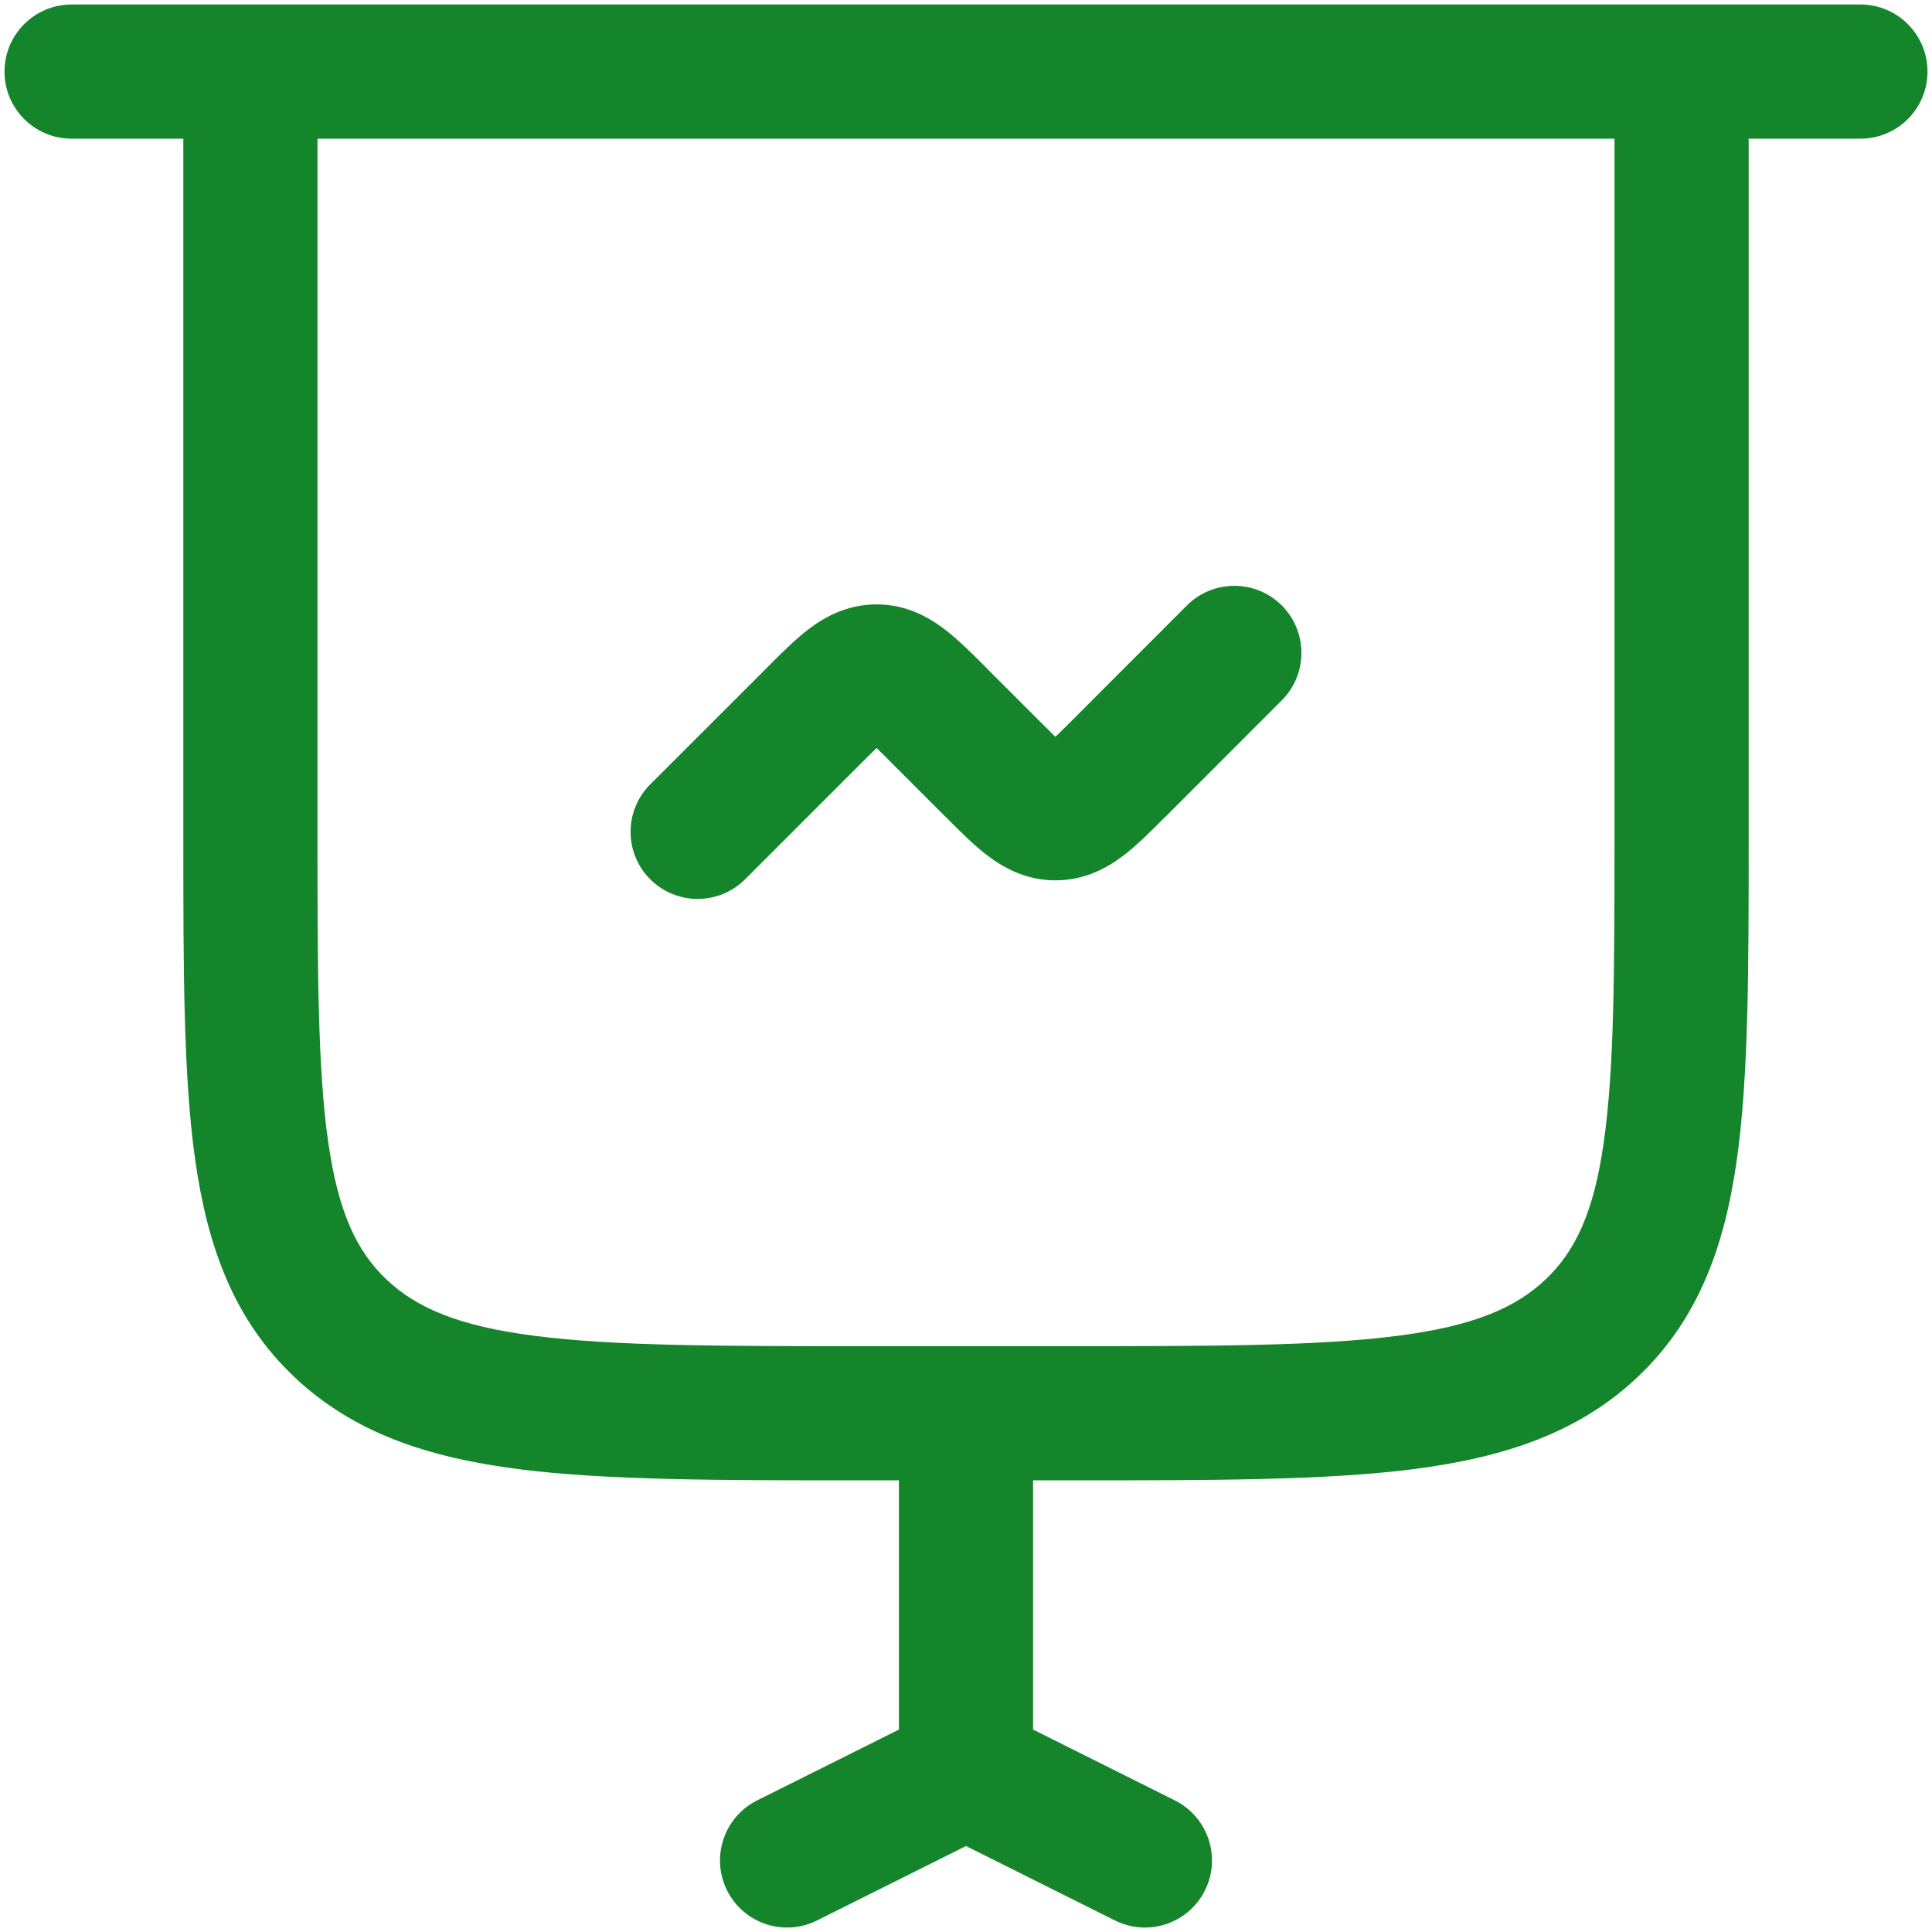 <svg width="18" height="18" viewBox="0 0 18 18" fill="none" xmlns="http://www.w3.org/2000/svg">
<path fill-rule="evenodd" clip-rule="evenodd" d="M0.042 0.667C0.042 0.322 0.322 0.042 0.667 0.042H17.333C17.679 0.042 17.958 0.322 17.958 0.667C17.958 1.012 17.679 1.292 17.333 1.292H16.292V7.798C16.292 9.034 16.292 10.028 16.181 10.81C16.066 11.623 15.819 12.296 15.26 12.827C14.705 13.353 14.008 13.58 13.166 13.688C12.349 13.792 11.306 13.792 9.997 13.792H9.625V16.114L10.946 16.774C11.255 16.929 11.38 17.304 11.226 17.613C11.071 17.922 10.696 18.047 10.387 17.892L9 17.199L7.613 17.892C7.304 18.047 6.929 17.922 6.774 17.613C6.62 17.304 6.745 16.929 7.054 16.774L8.375 16.114V13.792H8.003C6.694 13.792 5.651 13.792 4.834 13.688C3.992 13.58 3.295 13.353 2.74 12.827C2.181 12.296 1.935 11.623 1.819 10.81C1.708 10.028 1.708 9.034 1.708 7.798L1.708 1.292H0.667C0.322 1.292 0.042 1.012 0.042 0.667ZM2.958 1.292V7.75C2.958 9.045 2.96 9.951 3.057 10.634C3.151 11.296 3.323 11.657 3.6 11.92C3.882 12.187 4.277 12.357 4.992 12.447C5.721 12.54 6.684 12.542 8.048 12.542H9.952C11.316 12.542 12.279 12.54 13.008 12.447C13.723 12.357 14.118 12.187 14.4 11.92C14.677 11.657 14.85 11.296 14.943 10.634C15.04 9.951 15.042 9.045 15.042 7.75V1.292H2.958ZM11.942 5.641C12.186 5.885 12.186 6.281 11.942 6.525L10.865 7.603C10.858 7.609 10.851 7.616 10.844 7.623C10.723 7.744 10.593 7.875 10.468 7.97C10.321 8.082 10.111 8.202 9.833 8.202C9.556 8.202 9.346 8.082 9.199 7.97C9.074 7.875 8.943 7.744 8.823 7.623C8.816 7.616 8.809 7.609 8.802 7.603L8.314 7.115C8.256 7.056 8.208 7.009 8.167 6.969C8.125 7.009 8.078 7.056 8.019 7.115L6.942 8.192C6.698 8.436 6.302 8.436 6.058 8.192C5.814 7.948 5.814 7.552 6.058 7.308L7.136 6.231C7.142 6.224 7.149 6.217 7.156 6.21C7.277 6.089 7.407 5.959 7.532 5.863C7.679 5.751 7.889 5.631 8.167 5.631C8.445 5.631 8.654 5.751 8.801 5.863C8.926 5.959 9.057 6.089 9.178 6.21C9.184 6.217 9.191 6.224 9.198 6.231L9.686 6.719C9.744 6.777 9.792 6.825 9.833 6.865C9.875 6.825 9.922 6.777 9.981 6.719L11.058 5.641C11.302 5.397 11.698 5.397 11.942 5.641Z" fill="#15852B"/>
</svg>
